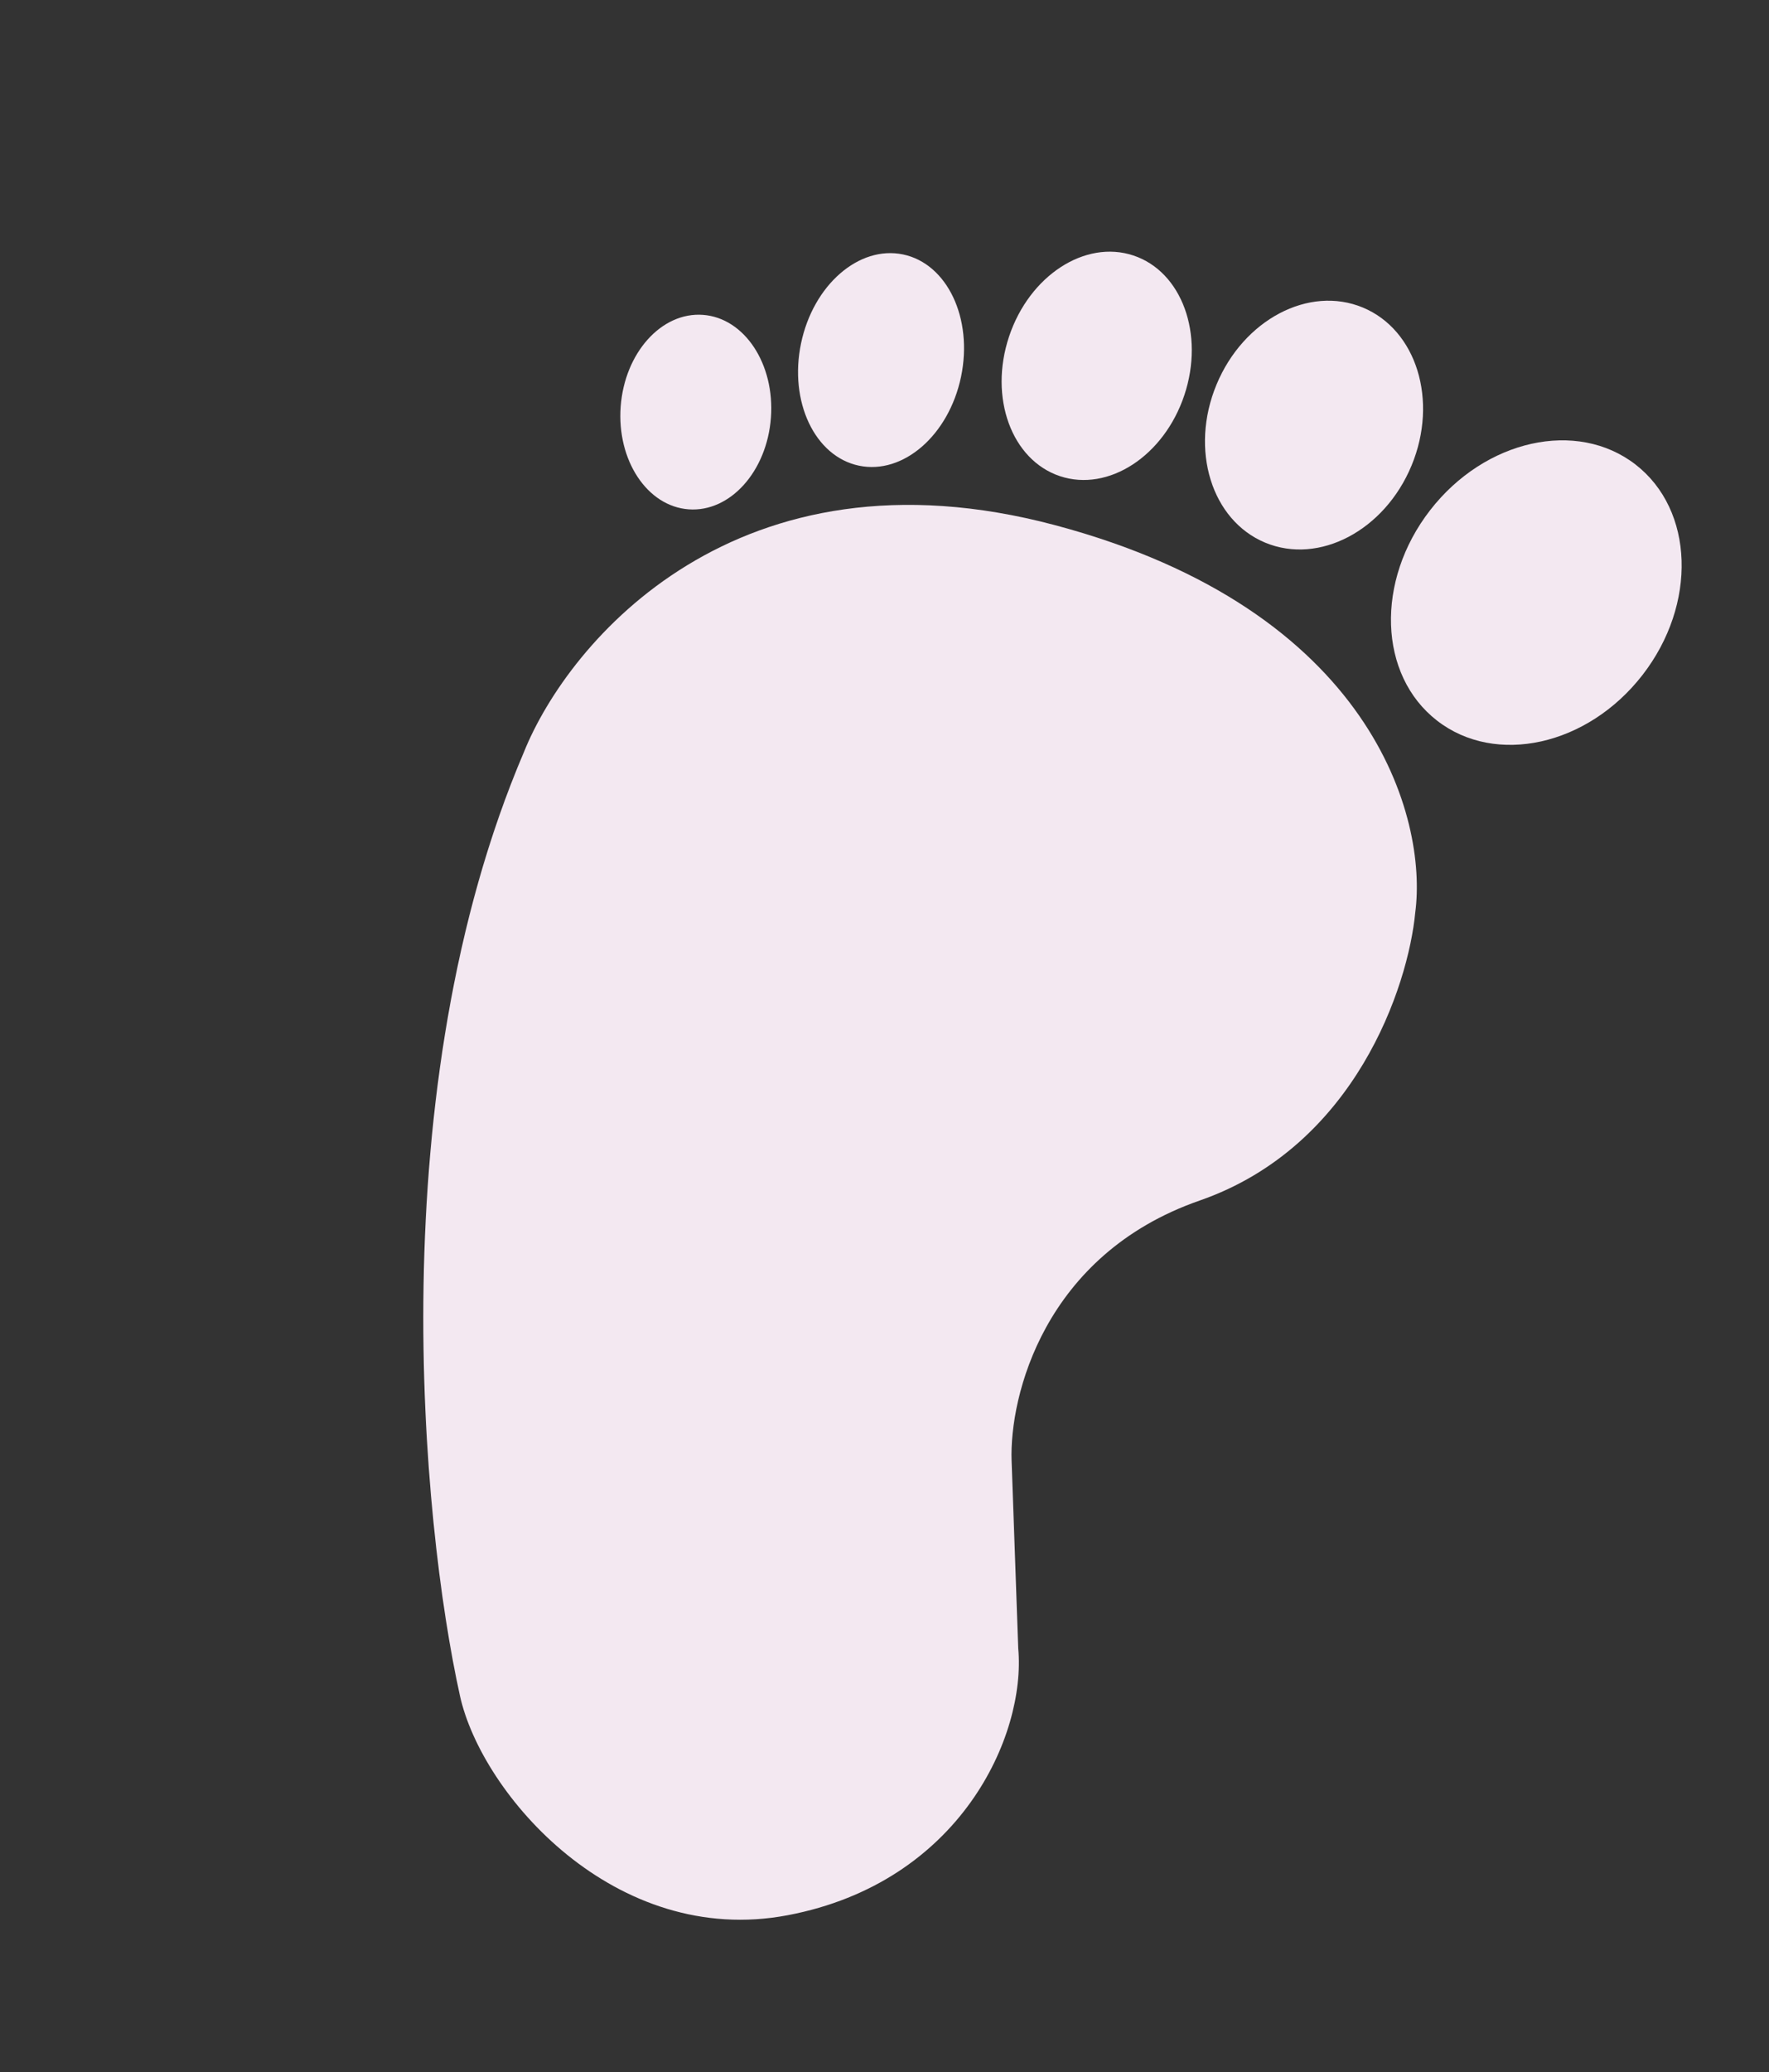 <?xml version="1.0" encoding="UTF-8"?> <svg xmlns="http://www.w3.org/2000/svg" width="117" height="137" viewBox="0 0 117 137" fill="none"><rect x="0" y="0" width="117" height="137" fill="#333333" stroke="none"/> <path d="M69.788 34.722C48.767 29.12 37.604 42.391 34.65 49.726C25.141 71.993 27.872 100.605 30.425 112.128C31.867 118.631 40.662 128.789 52.097 126.619C63.533 124.448 67.867 114.724 67.345 108.979L66.906 96.567C66.759 92.328 69.04 82.954 79.343 79.371C89.645 75.789 93.142 65.185 93.603 60.33C94.424 54.129 90.809 40.325 69.788 34.722Z" fill="#F3E8F1"></path> <ellipse cx="101.61" cy="39.178" rx="8.888" ry="10.712" transform="rotate(37.802 101.61 39.178)" fill="#F3E8F1"></ellipse> <ellipse cx="86.908" cy="28.104" rx="6.983" ry="8.416" transform="rotate(22.518 86.908 28.104)" fill="#F3E8F1"></ellipse> <ellipse cx="72.535" cy="24.186" rx="6.112" ry="7.688" transform="rotate(18.424 72.535 24.186)" fill="#F3E8F1"></ellipse> <ellipse cx="58.271" cy="23.805" rx="5.405" ry="7.133" transform="rotate(11.789 58.271 23.805)" fill="#F3E8F1"></ellipse> <ellipse cx="46.02" cy="27.245" rx="4.982" ry="6.446" transform="rotate(4.222 46.02 27.245)" fill="#F3E8F1"></ellipse> </svg> 